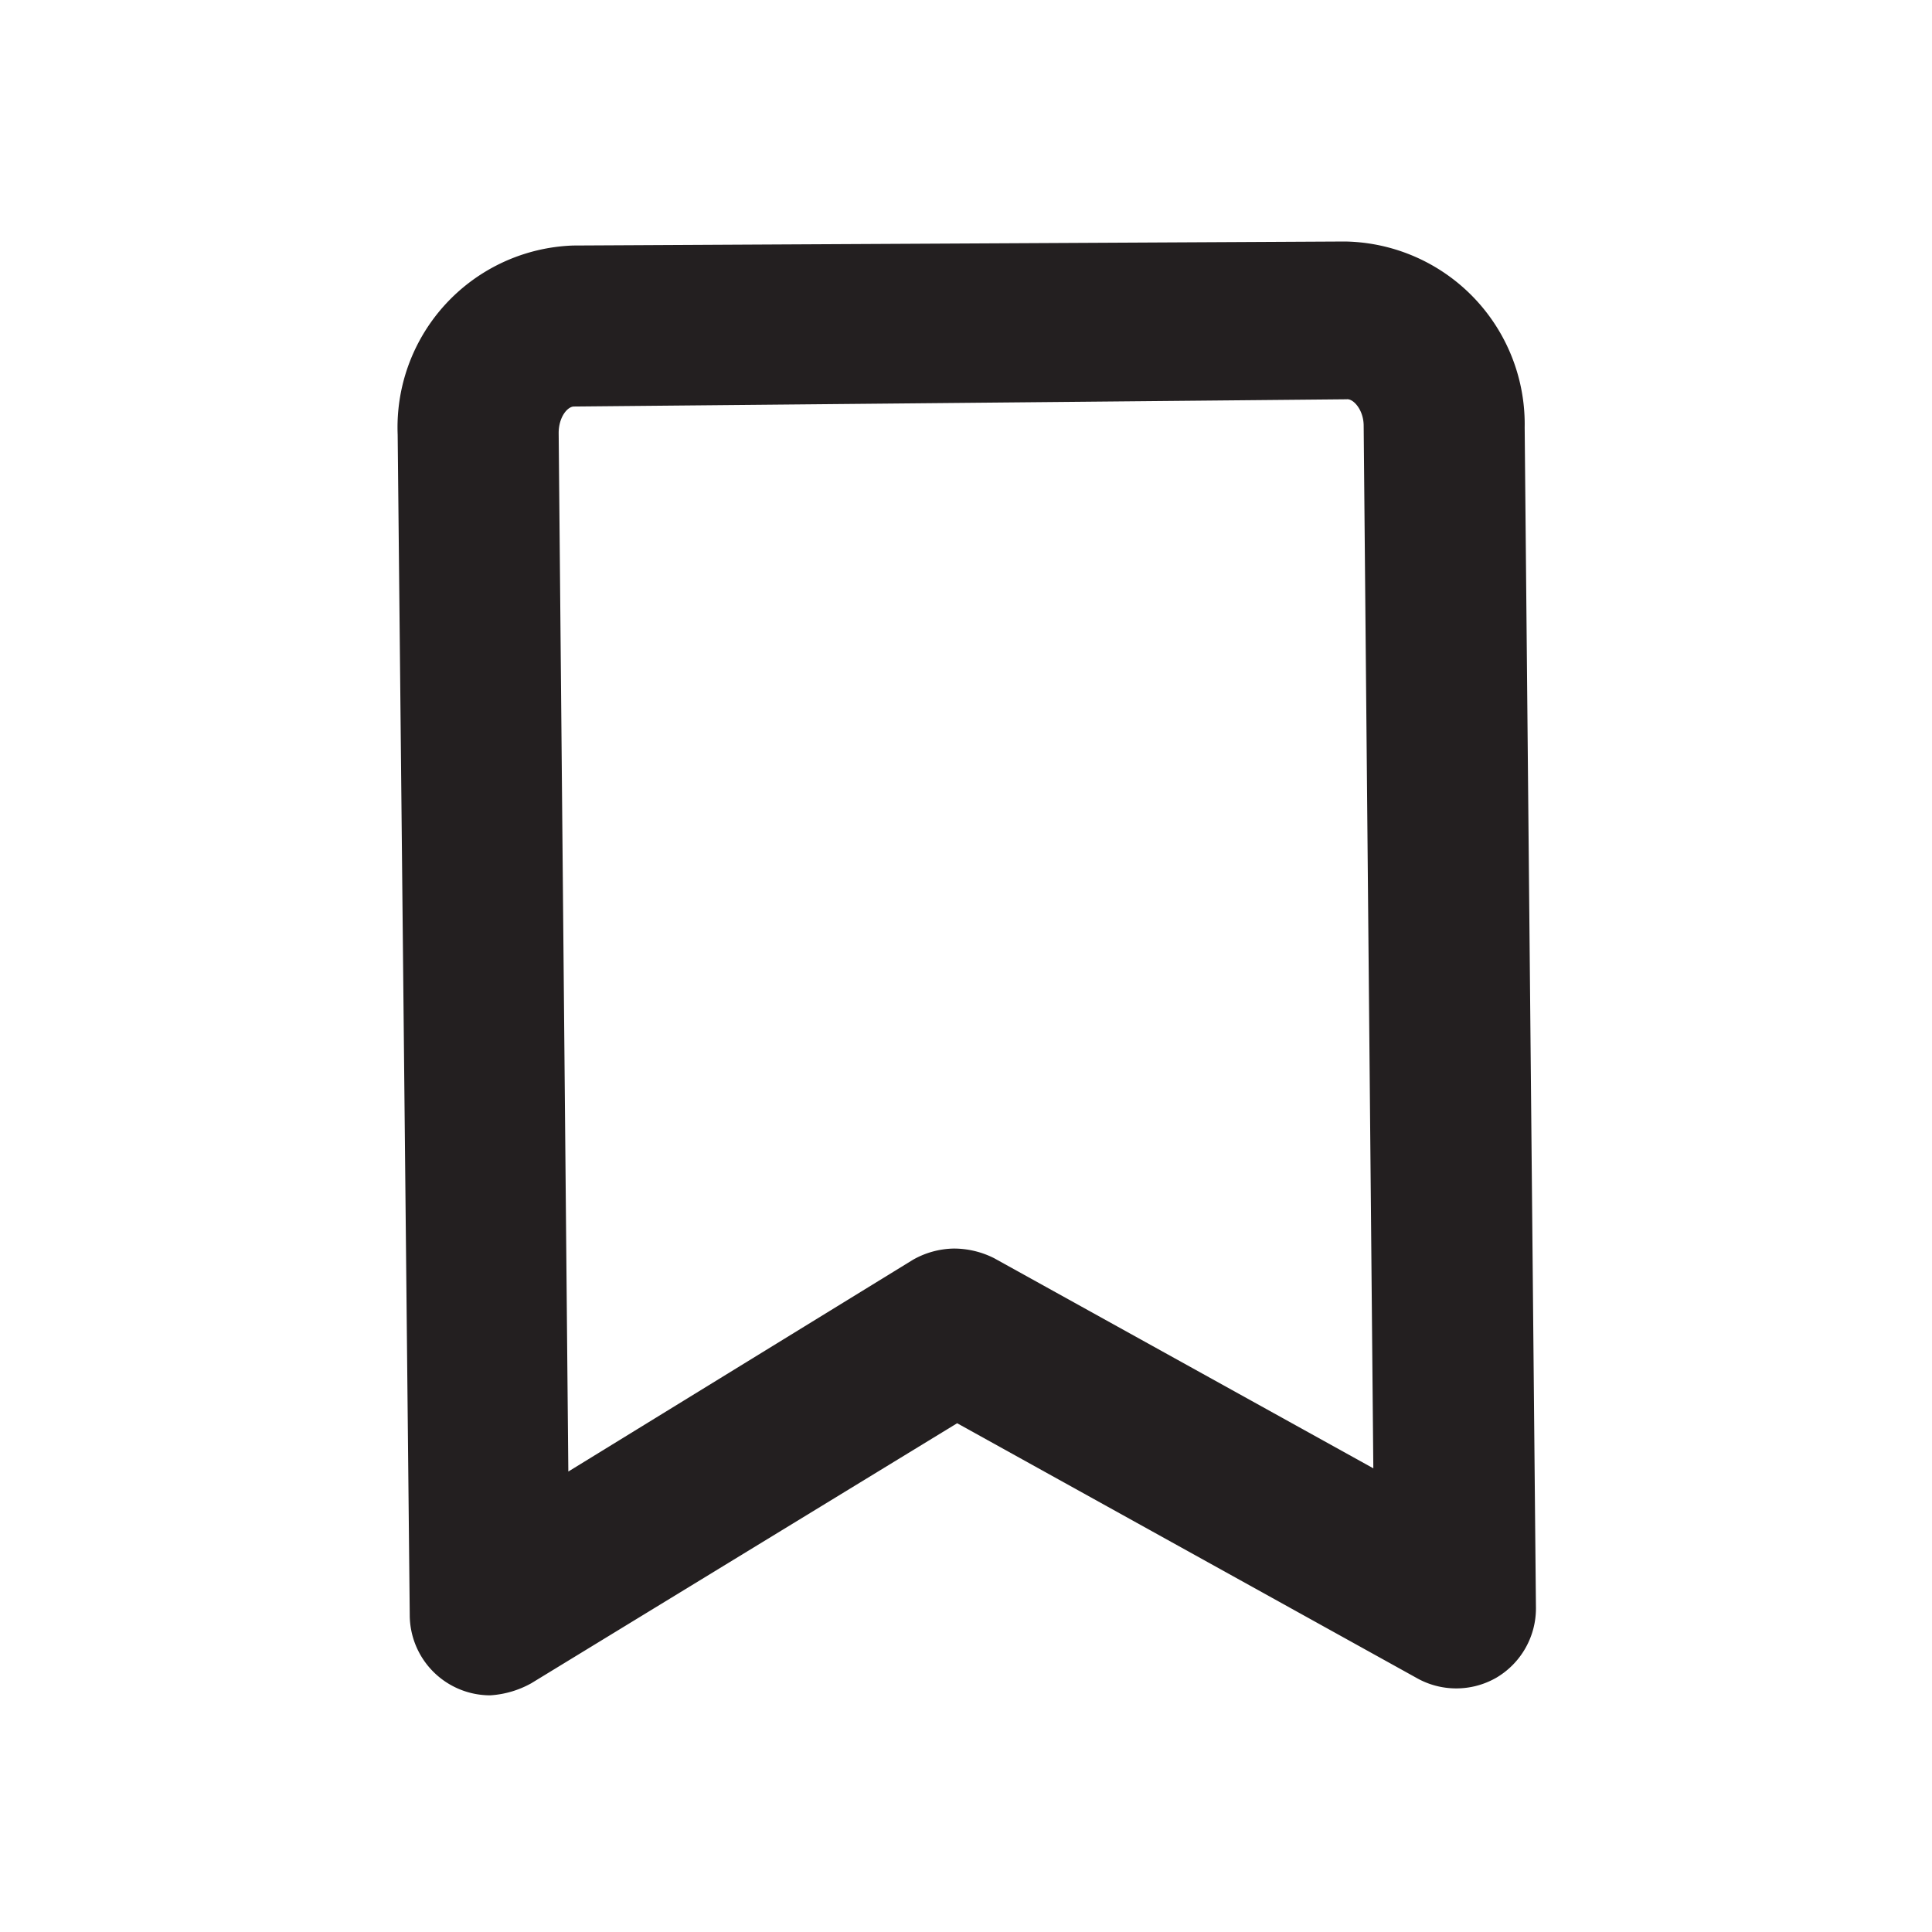 <svg xmlns="http://www.w3.org/2000/svg" viewBox="0 0 24 24"><defs><style>.cls-1{fill:#fff;opacity:0;}.cls-2{fill:#231f20;}</style></defs><title>bookmark</title><g id="Layer_2" data-name="Layer 2"><g id="bookmark"><g id="bookmark-2" data-name="bookmark"><rect class="cls-1" width="24" height="24"/><path class="cls-2" d="M6.09,21.06a1,1,0,0,1-1-1L4.94,5.4A2.26,2.26,0,0,1,7.12,3.05L16.71,3a2.27,2.27,0,0,1,2.23,2.31l.14,14.66a1,1,0,0,1-.49.87,1,1,0,0,1-1,0l-5.7-3.16L6.6,20.91A1.2,1.2,0,0,1,6.09,21.06Zm5.76-5.55a1.11,1.11,0,0,1,.5.12l4.71,2.61L16.94,5.29c0-.2-.13-.34-.21-.33l-9.6.09c-.08,0-.19.13-.19.33l.12,12.9,4.28-2.63A1.06,1.06,0,0,1,11.85,15.51Z"/></g></g></g></svg>